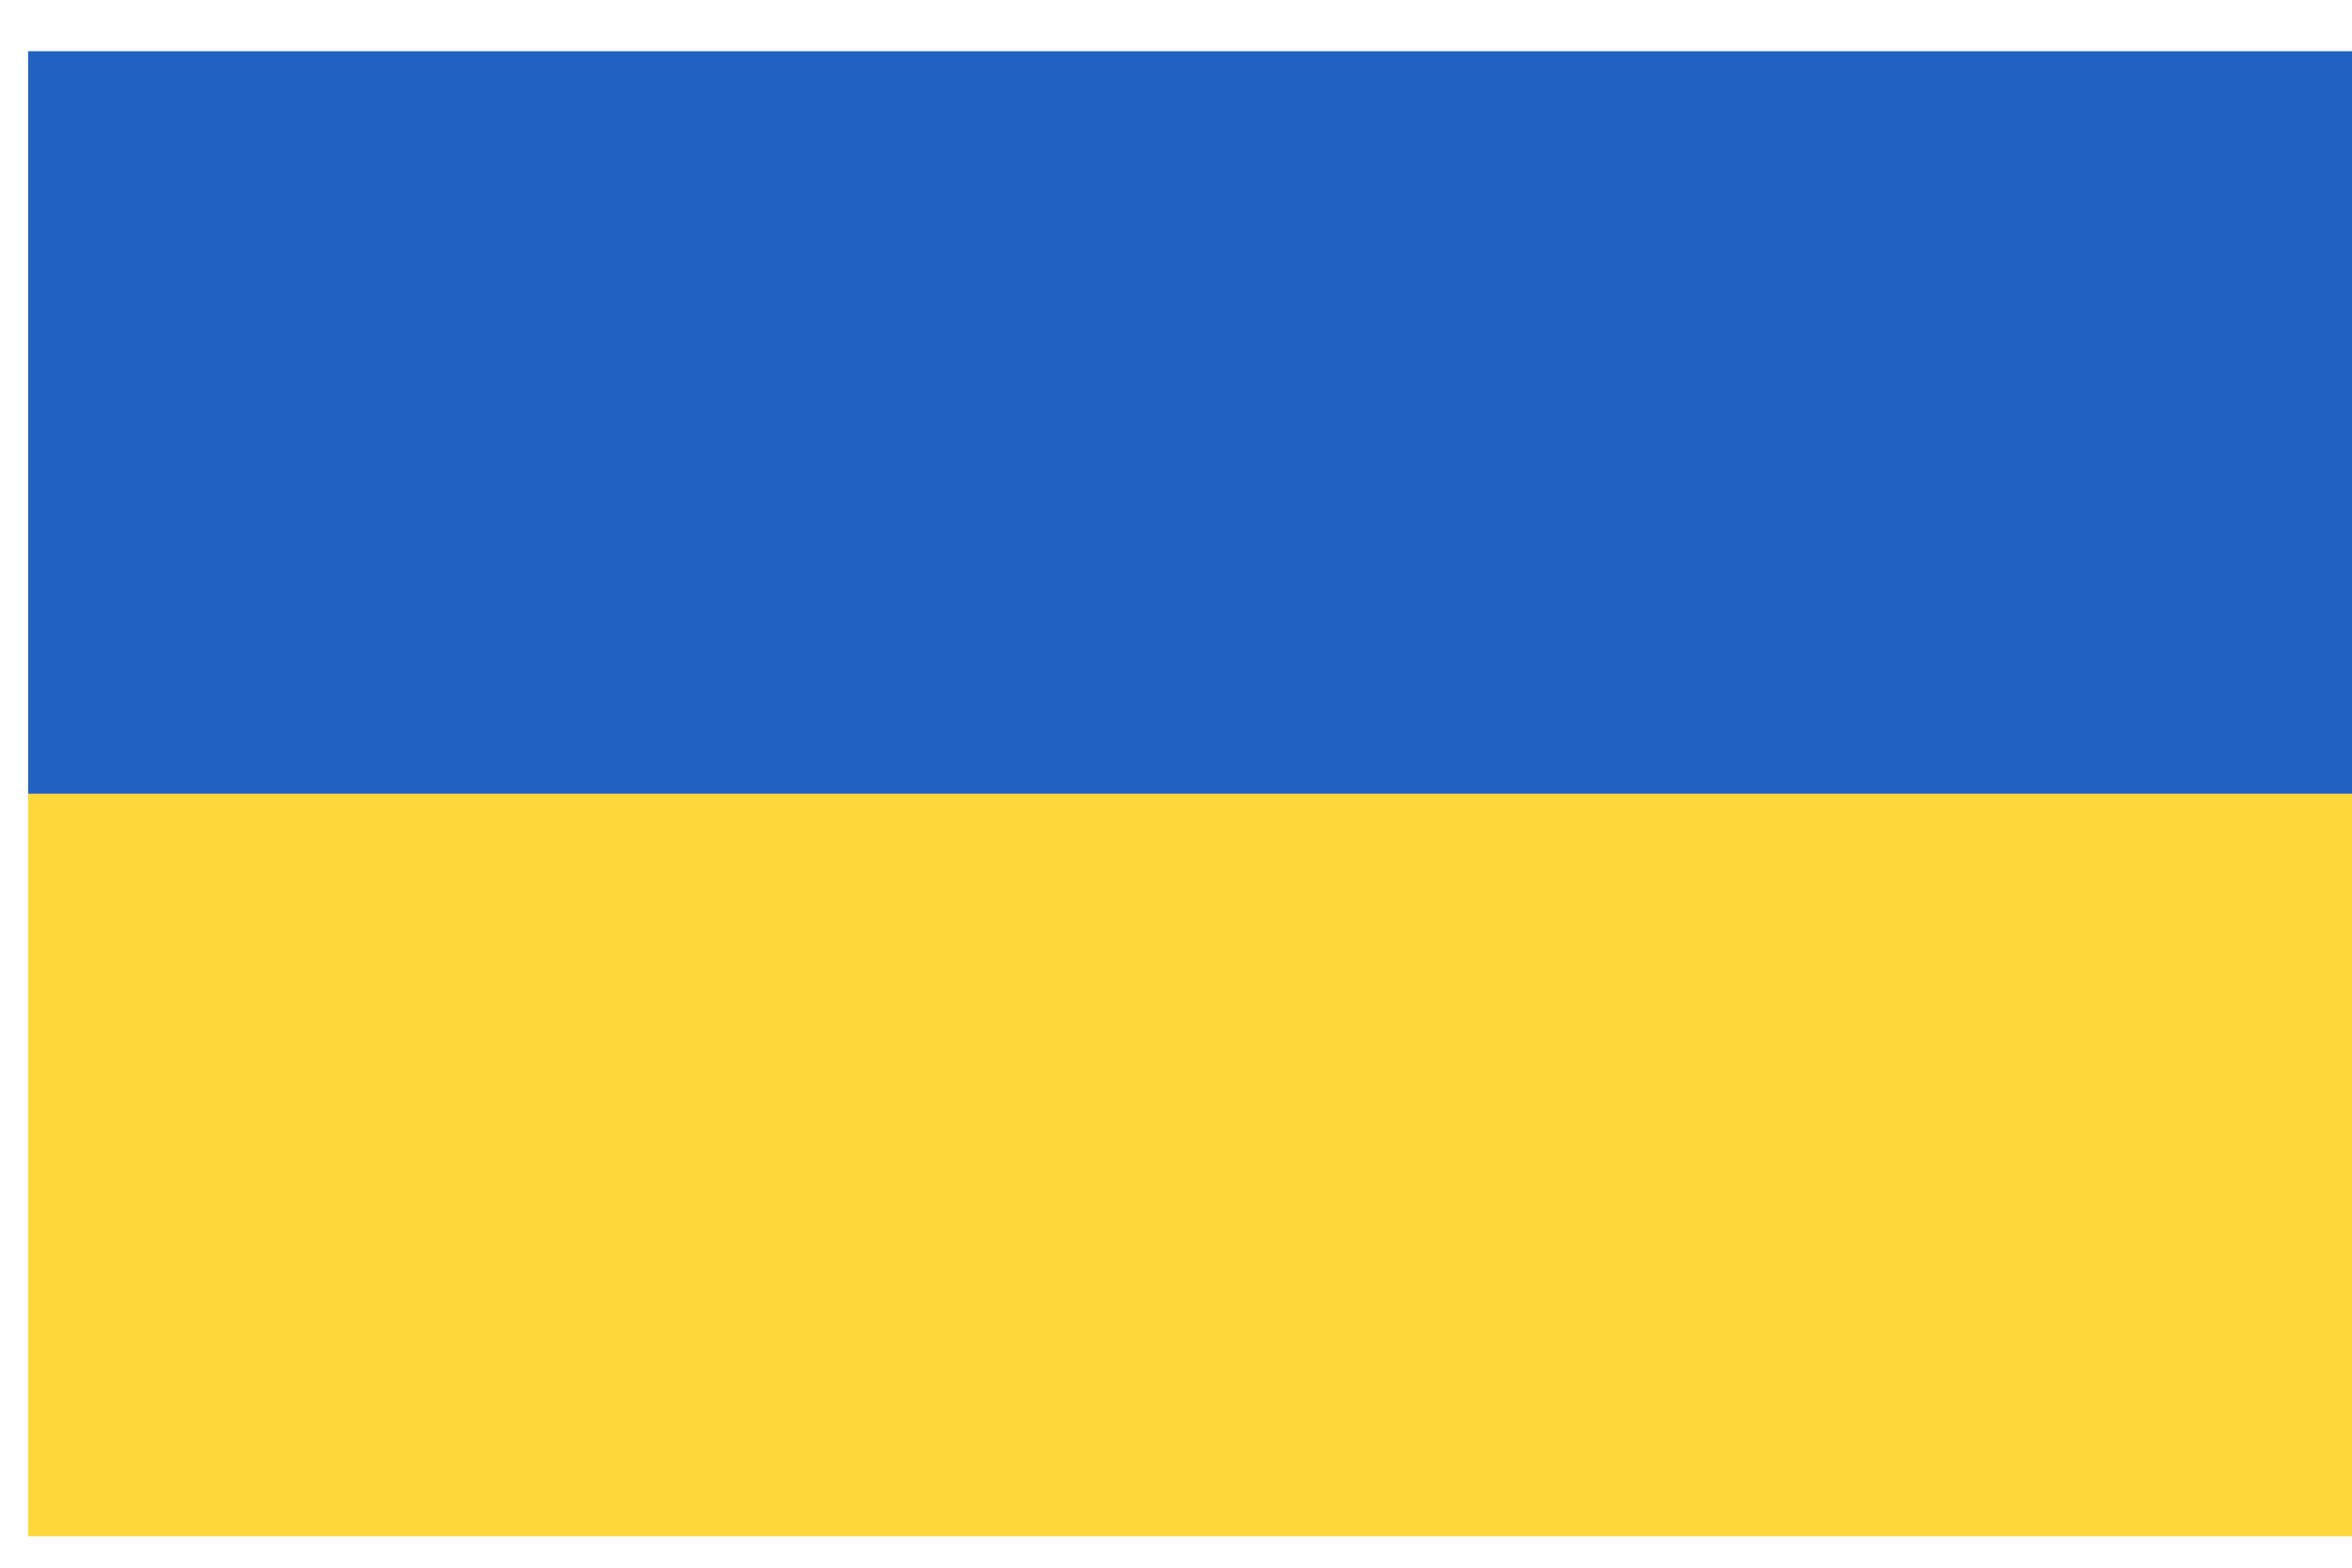 <svg width="36" height="24" viewBox="0 0 36 24" fill="none" xmlns="http://www.w3.org/2000/svg">
<path d="M36.002 0.784H0.432V12.152H36.002V0.784Z" fill="#2062BF"/>
<path d="M36.002 12.152H0.432V23.52H36.002V12.152Z" fill="#FED73B"/>
</svg>
